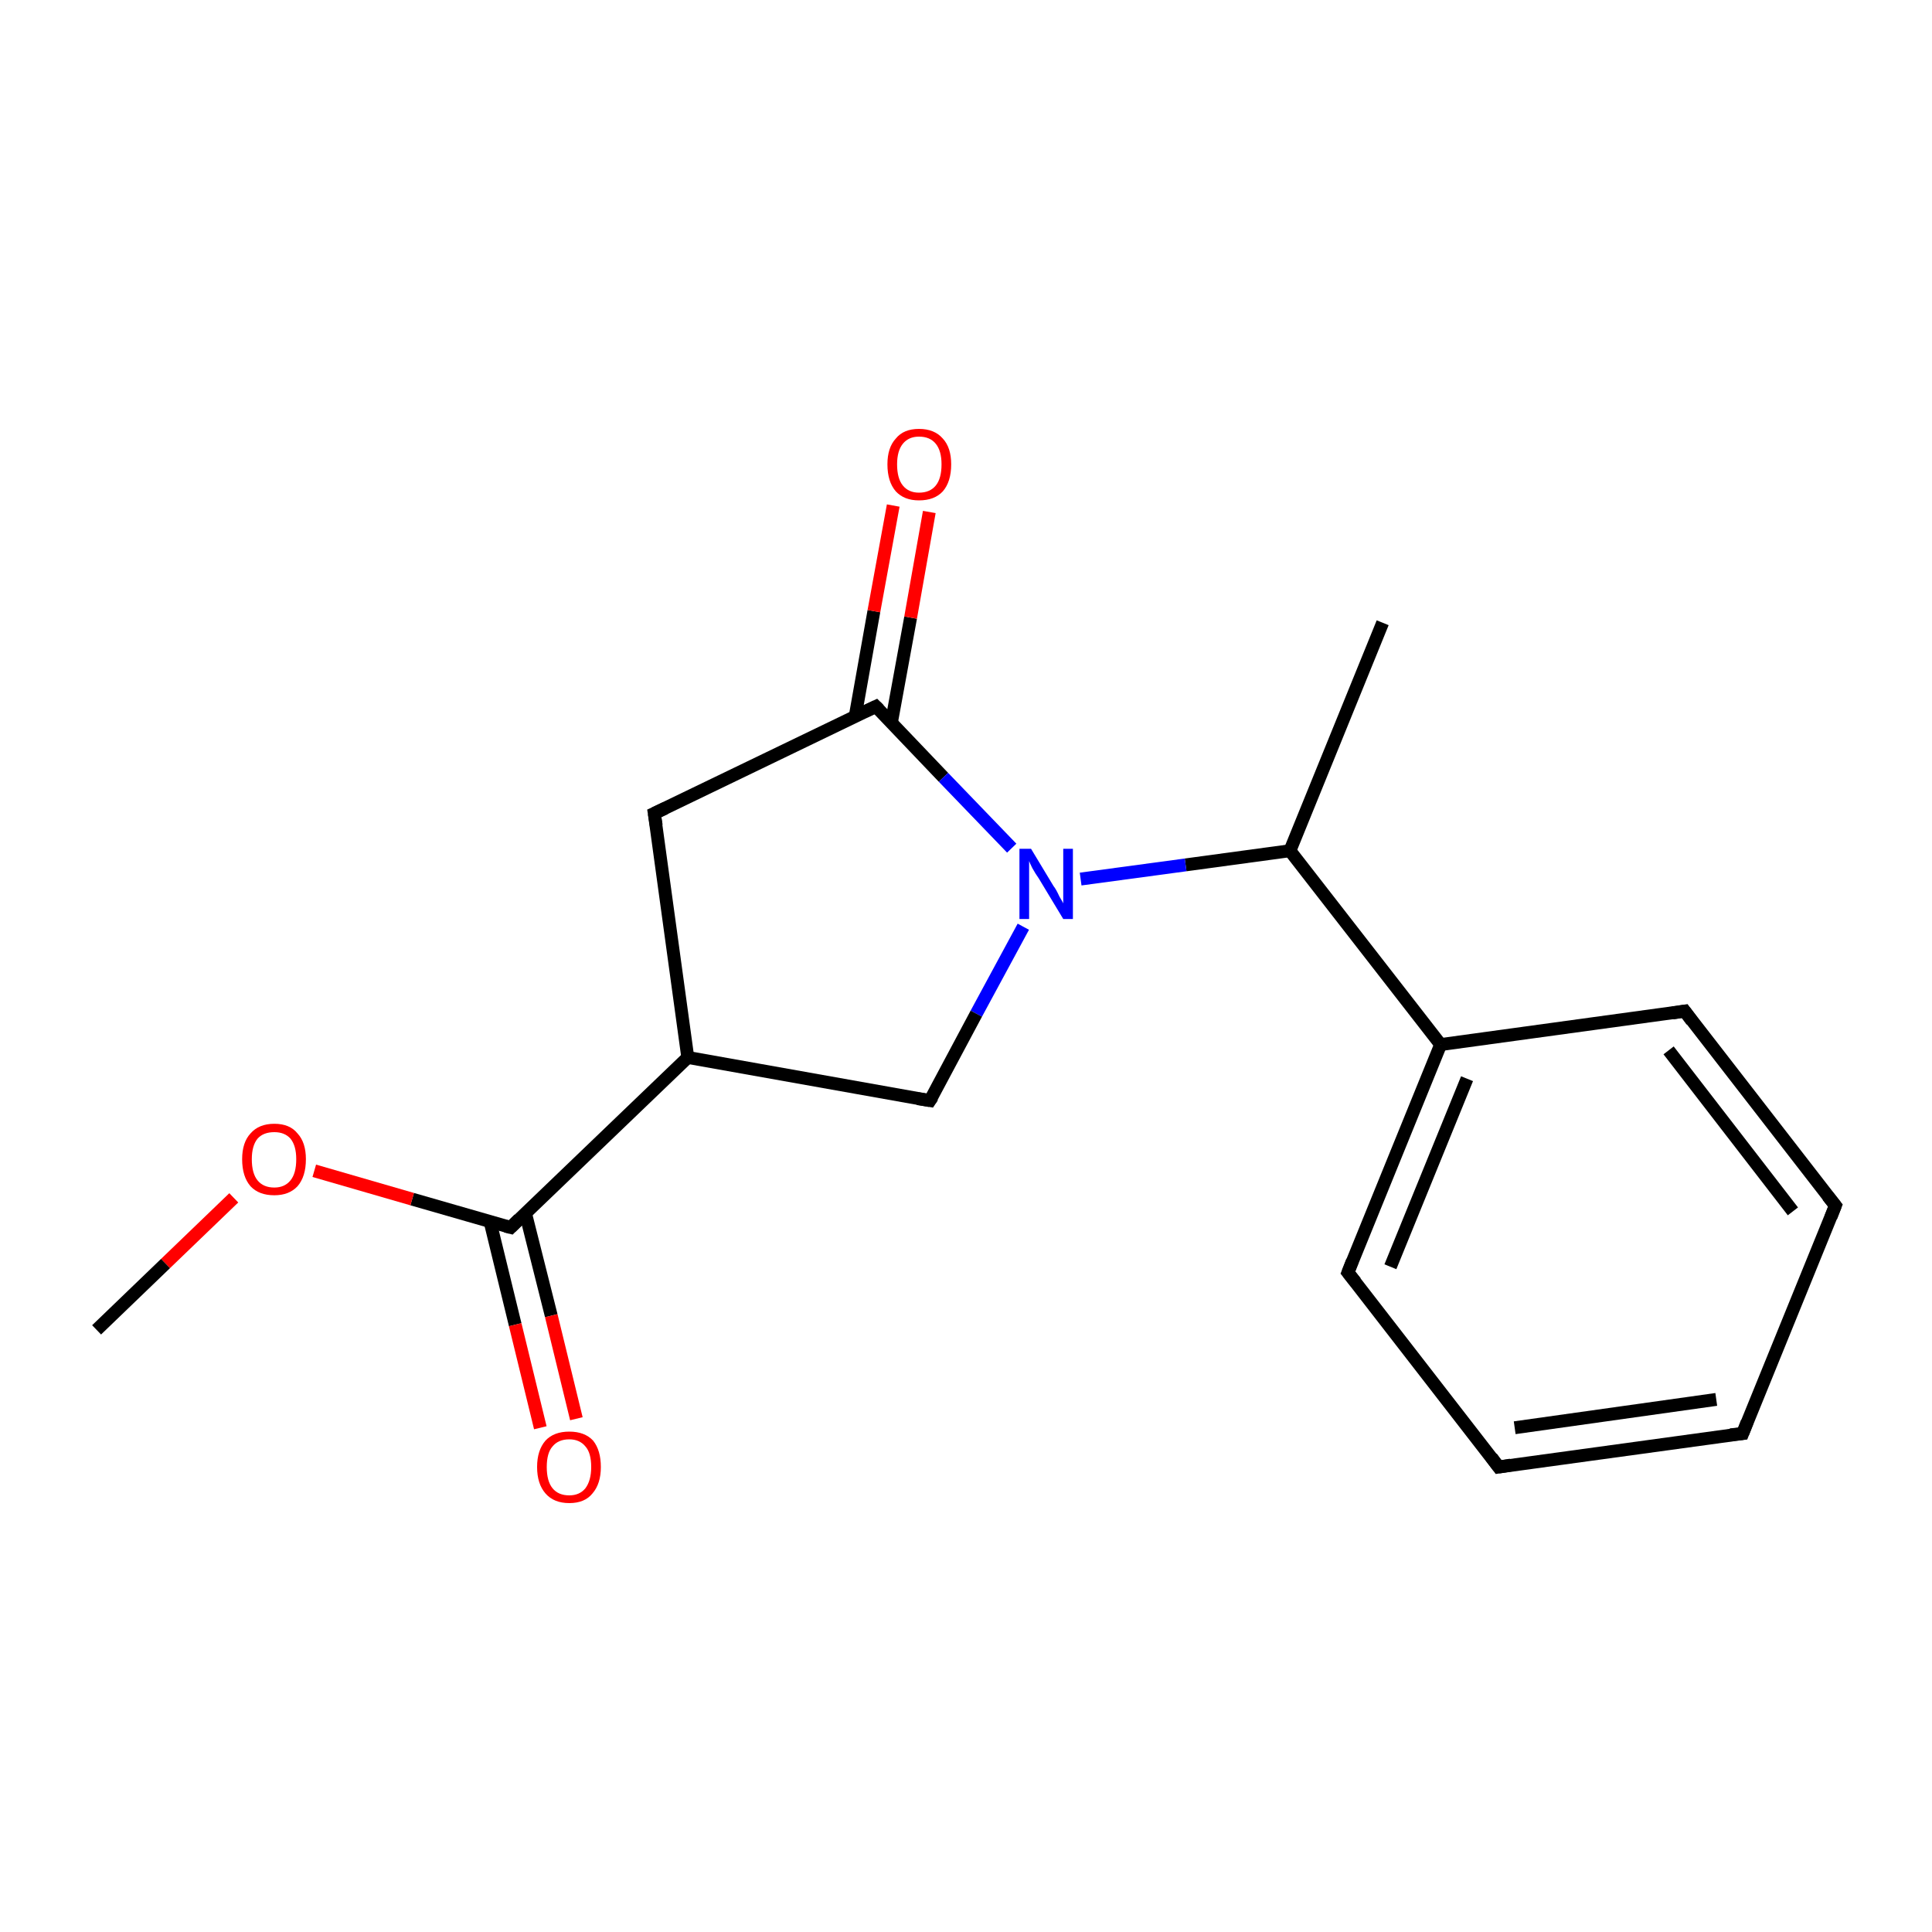 <?xml version='1.0' encoding='iso-8859-1'?>
<svg version='1.1' baseProfile='full'
              xmlns='http://www.w3.org/2000/svg'
                      xmlns:rdkit='http://www.rdkit.org/xml'
                      xmlns:xlink='http://www.w3.org/1999/xlink'
                  xml:space='preserve'
width='300px' height='300px' viewBox='0 0 300 300'>
<!-- END OF HEADER -->
<rect style='opacity:1.0;fill:none;stroke:none' width='300.0' height='300.0' x='0.0' y='0.0'> </rect>
<path class='bond-0 atom-0 atom-1' d='M 214.7,96.7 L 200.3,132.1' style='fill:none;fill-rule:evenodd;stroke:#000000;stroke-width:2.0px;stroke-linecap:butt;stroke-linejoin:miter;stroke-opacity:1' />
<path class='bond-1 atom-1 atom-2' d='M 200.3,132.1 L 223.7,162.2' style='fill:none;fill-rule:evenodd;stroke:#000000;stroke-width:2.0px;stroke-linecap:butt;stroke-linejoin:miter;stroke-opacity:1' />
<path class='bond-2 atom-2 atom-3' d='M 223.7,162.2 L 209.3,197.6' style='fill:none;fill-rule:evenodd;stroke:#000000;stroke-width:2.0px;stroke-linecap:butt;stroke-linejoin:miter;stroke-opacity:1' />
<path class='bond-2 atom-2 atom-3' d='M 227.8,167.5 L 215.9,196.7' style='fill:none;fill-rule:evenodd;stroke:#000000;stroke-width:2.0px;stroke-linecap:butt;stroke-linejoin:miter;stroke-opacity:1' />
<path class='bond-3 atom-3 atom-4' d='M 209.3,197.6 L 232.7,227.8' style='fill:none;fill-rule:evenodd;stroke:#000000;stroke-width:2.0px;stroke-linecap:butt;stroke-linejoin:miter;stroke-opacity:1' />
<path class='bond-4 atom-4 atom-5' d='M 232.7,227.8 L 270.6,222.6' style='fill:none;fill-rule:evenodd;stroke:#000000;stroke-width:2.0px;stroke-linecap:butt;stroke-linejoin:miter;stroke-opacity:1' />
<path class='bond-4 atom-4 atom-5' d='M 235.2,221.7 L 266.5,217.3' style='fill:none;fill-rule:evenodd;stroke:#000000;stroke-width:2.0px;stroke-linecap:butt;stroke-linejoin:miter;stroke-opacity:1' />
<path class='bond-5 atom-5 atom-6' d='M 270.6,222.6 L 285.0,187.2' style='fill:none;fill-rule:evenodd;stroke:#000000;stroke-width:2.0px;stroke-linecap:butt;stroke-linejoin:miter;stroke-opacity:1' />
<path class='bond-6 atom-6 atom-7' d='M 285.0,187.2 L 261.6,157.0' style='fill:none;fill-rule:evenodd;stroke:#000000;stroke-width:2.0px;stroke-linecap:butt;stroke-linejoin:miter;stroke-opacity:1' />
<path class='bond-6 atom-6 atom-7' d='M 278.4,188.1 L 259.1,163.1' style='fill:none;fill-rule:evenodd;stroke:#000000;stroke-width:2.0px;stroke-linecap:butt;stroke-linejoin:miter;stroke-opacity:1' />
<path class='bond-7 atom-1 atom-8' d='M 200.3,132.1 L 184.1,134.3' style='fill:none;fill-rule:evenodd;stroke:#000000;stroke-width:2.0px;stroke-linecap:butt;stroke-linejoin:miter;stroke-opacity:1' />
<path class='bond-7 atom-1 atom-8' d='M 184.1,134.3 L 167.8,136.5' style='fill:none;fill-rule:evenodd;stroke:#0000FF;stroke-width:2.0px;stroke-linecap:butt;stroke-linejoin:miter;stroke-opacity:1' />
<path class='bond-8 atom-8 atom-9' d='M 158.9,143.9 L 151.6,157.4' style='fill:none;fill-rule:evenodd;stroke:#0000FF;stroke-width:2.0px;stroke-linecap:butt;stroke-linejoin:miter;stroke-opacity:1' />
<path class='bond-8 atom-8 atom-9' d='M 151.6,157.4 L 144.4,170.9' style='fill:none;fill-rule:evenodd;stroke:#000000;stroke-width:2.0px;stroke-linecap:butt;stroke-linejoin:miter;stroke-opacity:1' />
<path class='bond-9 atom-9 atom-10' d='M 144.4,170.9 L 106.8,164.2' style='fill:none;fill-rule:evenodd;stroke:#000000;stroke-width:2.0px;stroke-linecap:butt;stroke-linejoin:miter;stroke-opacity:1' />
<path class='bond-10 atom-10 atom-11' d='M 106.8,164.2 L 101.6,126.3' style='fill:none;fill-rule:evenodd;stroke:#000000;stroke-width:2.0px;stroke-linecap:butt;stroke-linejoin:miter;stroke-opacity:1' />
<path class='bond-11 atom-11 atom-12' d='M 101.6,126.3 L 136.0,109.7' style='fill:none;fill-rule:evenodd;stroke:#000000;stroke-width:2.0px;stroke-linecap:butt;stroke-linejoin:miter;stroke-opacity:1' />
<path class='bond-12 atom-12 atom-13' d='M 138.4,112.3 L 141.4,95.9' style='fill:none;fill-rule:evenodd;stroke:#000000;stroke-width:2.0px;stroke-linecap:butt;stroke-linejoin:miter;stroke-opacity:1' />
<path class='bond-12 atom-12 atom-13' d='M 141.4,95.9 L 144.3,79.5' style='fill:none;fill-rule:evenodd;stroke:#FF0000;stroke-width:2.0px;stroke-linecap:butt;stroke-linejoin:miter;stroke-opacity:1' />
<path class='bond-12 atom-12 atom-13' d='M 132.8,111.2 L 135.7,94.9' style='fill:none;fill-rule:evenodd;stroke:#000000;stroke-width:2.0px;stroke-linecap:butt;stroke-linejoin:miter;stroke-opacity:1' />
<path class='bond-12 atom-12 atom-13' d='M 135.7,94.9 L 138.7,78.5' style='fill:none;fill-rule:evenodd;stroke:#FF0000;stroke-width:2.0px;stroke-linecap:butt;stroke-linejoin:miter;stroke-opacity:1' />
<path class='bond-13 atom-10 atom-14' d='M 106.8,164.2 L 79.3,190.6' style='fill:none;fill-rule:evenodd;stroke:#000000;stroke-width:2.0px;stroke-linecap:butt;stroke-linejoin:miter;stroke-opacity:1' />
<path class='bond-14 atom-14 atom-15' d='M 76.1,189.7 L 80.0,205.7' style='fill:none;fill-rule:evenodd;stroke:#000000;stroke-width:2.0px;stroke-linecap:butt;stroke-linejoin:miter;stroke-opacity:1' />
<path class='bond-14 atom-14 atom-15' d='M 80.0,205.7 L 83.9,221.7' style='fill:none;fill-rule:evenodd;stroke:#FF0000;stroke-width:2.0px;stroke-linecap:butt;stroke-linejoin:miter;stroke-opacity:1' />
<path class='bond-14 atom-14 atom-15' d='M 81.6,188.4 L 85.6,204.3' style='fill:none;fill-rule:evenodd;stroke:#000000;stroke-width:2.0px;stroke-linecap:butt;stroke-linejoin:miter;stroke-opacity:1' />
<path class='bond-14 atom-14 atom-15' d='M 85.6,204.3 L 89.5,220.3' style='fill:none;fill-rule:evenodd;stroke:#FF0000;stroke-width:2.0px;stroke-linecap:butt;stroke-linejoin:miter;stroke-opacity:1' />
<path class='bond-15 atom-14 atom-16' d='M 79.3,190.6 L 64.0,186.2' style='fill:none;fill-rule:evenodd;stroke:#000000;stroke-width:2.0px;stroke-linecap:butt;stroke-linejoin:miter;stroke-opacity:1' />
<path class='bond-15 atom-14 atom-16' d='M 64.0,186.2 L 48.8,181.8' style='fill:none;fill-rule:evenodd;stroke:#FF0000;stroke-width:2.0px;stroke-linecap:butt;stroke-linejoin:miter;stroke-opacity:1' />
<path class='bond-16 atom-16 atom-17' d='M 36.3,186.0 L 25.7,196.2' style='fill:none;fill-rule:evenodd;stroke:#FF0000;stroke-width:2.0px;stroke-linecap:butt;stroke-linejoin:miter;stroke-opacity:1' />
<path class='bond-16 atom-16 atom-17' d='M 25.7,196.2 L 15.0,206.5' style='fill:none;fill-rule:evenodd;stroke:#000000;stroke-width:2.0px;stroke-linecap:butt;stroke-linejoin:miter;stroke-opacity:1' />
<path class='bond-17 atom-7 atom-2' d='M 261.6,157.0 L 223.7,162.2' style='fill:none;fill-rule:evenodd;stroke:#000000;stroke-width:2.0px;stroke-linecap:butt;stroke-linejoin:miter;stroke-opacity:1' />
<path class='bond-18 atom-12 atom-8' d='M 136.0,109.7 L 146.5,120.7' style='fill:none;fill-rule:evenodd;stroke:#000000;stroke-width:2.0px;stroke-linecap:butt;stroke-linejoin:miter;stroke-opacity:1' />
<path class='bond-18 atom-12 atom-8' d='M 146.5,120.7 L 157.1,131.7' style='fill:none;fill-rule:evenodd;stroke:#0000FF;stroke-width:2.0px;stroke-linecap:butt;stroke-linejoin:miter;stroke-opacity:1' />
<path d='M 210.0,195.8 L 209.3,197.6 L 210.5,199.1' style='fill:none;stroke:#000000;stroke-width:2.0px;stroke-linecap:butt;stroke-linejoin:miter;stroke-miterlimit:10;stroke-opacity:1;' />
<path d='M 231.6,226.3 L 232.7,227.8 L 234.6,227.5' style='fill:none;stroke:#000000;stroke-width:2.0px;stroke-linecap:butt;stroke-linejoin:miter;stroke-miterlimit:10;stroke-opacity:1;' />
<path d='M 268.7,222.8 L 270.6,222.6 L 271.3,220.8' style='fill:none;stroke:#000000;stroke-width:2.0px;stroke-linecap:butt;stroke-linejoin:miter;stroke-miterlimit:10;stroke-opacity:1;' />
<path d='M 284.3,189.0 L 285.0,187.2 L 283.8,185.7' style='fill:none;stroke:#000000;stroke-width:2.0px;stroke-linecap:butt;stroke-linejoin:miter;stroke-miterlimit:10;stroke-opacity:1;' />
<path d='M 262.7,158.5 L 261.6,157.0 L 259.7,157.3' style='fill:none;stroke:#000000;stroke-width:2.0px;stroke-linecap:butt;stroke-linejoin:miter;stroke-miterlimit:10;stroke-opacity:1;' />
<path d='M 144.8,170.3 L 144.4,170.9 L 142.5,170.6' style='fill:none;stroke:#000000;stroke-width:2.0px;stroke-linecap:butt;stroke-linejoin:miter;stroke-miterlimit:10;stroke-opacity:1;' />
<path d='M 101.9,128.2 L 101.6,126.3 L 103.3,125.5' style='fill:none;stroke:#000000;stroke-width:2.0px;stroke-linecap:butt;stroke-linejoin:miter;stroke-miterlimit:10;stroke-opacity:1;' />
<path d='M 134.3,110.5 L 136.0,109.7 L 136.5,110.2' style='fill:none;stroke:#000000;stroke-width:2.0px;stroke-linecap:butt;stroke-linejoin:miter;stroke-miterlimit:10;stroke-opacity:1;' />
<path d='M 80.6,189.3 L 79.3,190.6 L 78.5,190.4' style='fill:none;stroke:#000000;stroke-width:2.0px;stroke-linecap:butt;stroke-linejoin:miter;stroke-miterlimit:10;stroke-opacity:1;' />
<path class='atom-8' d='M 160.1 131.8
L 163.6 137.6
Q 164.0 138.1, 164.5 139.2
Q 165.1 140.2, 165.1 140.3
L 165.1 131.8
L 166.6 131.8
L 166.6 142.7
L 165.1 142.7
L 161.3 136.4
Q 160.8 135.7, 160.3 134.8
Q 159.9 134.0, 159.8 133.7
L 159.8 142.7
L 158.3 142.7
L 158.3 131.8
L 160.1 131.8
' fill='#0000FF'/>
<path class='atom-13' d='M 137.8 72.1
Q 137.8 69.5, 139.1 68.1
Q 140.3 66.6, 142.7 66.6
Q 145.1 66.6, 146.4 68.1
Q 147.7 69.5, 147.7 72.1
Q 147.7 74.8, 146.4 76.3
Q 145.1 77.7, 142.7 77.7
Q 140.4 77.7, 139.1 76.3
Q 137.8 74.8, 137.8 72.1
M 142.7 76.5
Q 144.4 76.5, 145.3 75.4
Q 146.2 74.3, 146.2 72.1
Q 146.2 70.0, 145.3 68.9
Q 144.4 67.8, 142.7 67.8
Q 141.1 67.8, 140.2 68.9
Q 139.3 70.0, 139.3 72.1
Q 139.3 74.3, 140.2 75.4
Q 141.1 76.5, 142.7 76.5
' fill='#FF0000'/>
<path class='atom-15' d='M 83.4 227.8
Q 83.4 225.2, 84.7 223.7
Q 86.0 222.3, 88.4 222.3
Q 90.8 222.3, 92.1 223.7
Q 93.3 225.2, 93.3 227.8
Q 93.3 230.4, 92.0 231.9
Q 90.8 233.4, 88.4 233.4
Q 86.0 233.4, 84.7 231.9
Q 83.4 230.4, 83.4 227.8
M 88.4 232.2
Q 90.0 232.2, 90.9 231.1
Q 91.8 229.9, 91.8 227.8
Q 91.8 225.6, 90.9 224.6
Q 90.0 223.5, 88.4 223.5
Q 86.7 223.5, 85.8 224.6
Q 84.9 225.6, 84.9 227.8
Q 84.9 230.0, 85.8 231.1
Q 86.7 232.2, 88.4 232.2
' fill='#FF0000'/>
<path class='atom-16' d='M 37.6 180.0
Q 37.6 177.4, 38.9 176.0
Q 40.2 174.5, 42.6 174.5
Q 45.0 174.5, 46.2 176.0
Q 47.5 177.4, 47.5 180.0
Q 47.5 182.7, 46.2 184.2
Q 44.9 185.6, 42.6 185.6
Q 40.2 185.6, 38.9 184.2
Q 37.6 182.7, 37.6 180.0
M 42.6 184.4
Q 44.2 184.4, 45.1 183.3
Q 46.0 182.2, 46.0 180.0
Q 46.0 177.9, 45.1 176.8
Q 44.2 175.8, 42.6 175.8
Q 40.9 175.8, 40.0 176.8
Q 39.1 177.9, 39.1 180.0
Q 39.1 182.2, 40.0 183.3
Q 40.9 184.4, 42.6 184.4
' fill='#FF0000'/>
</svg>
